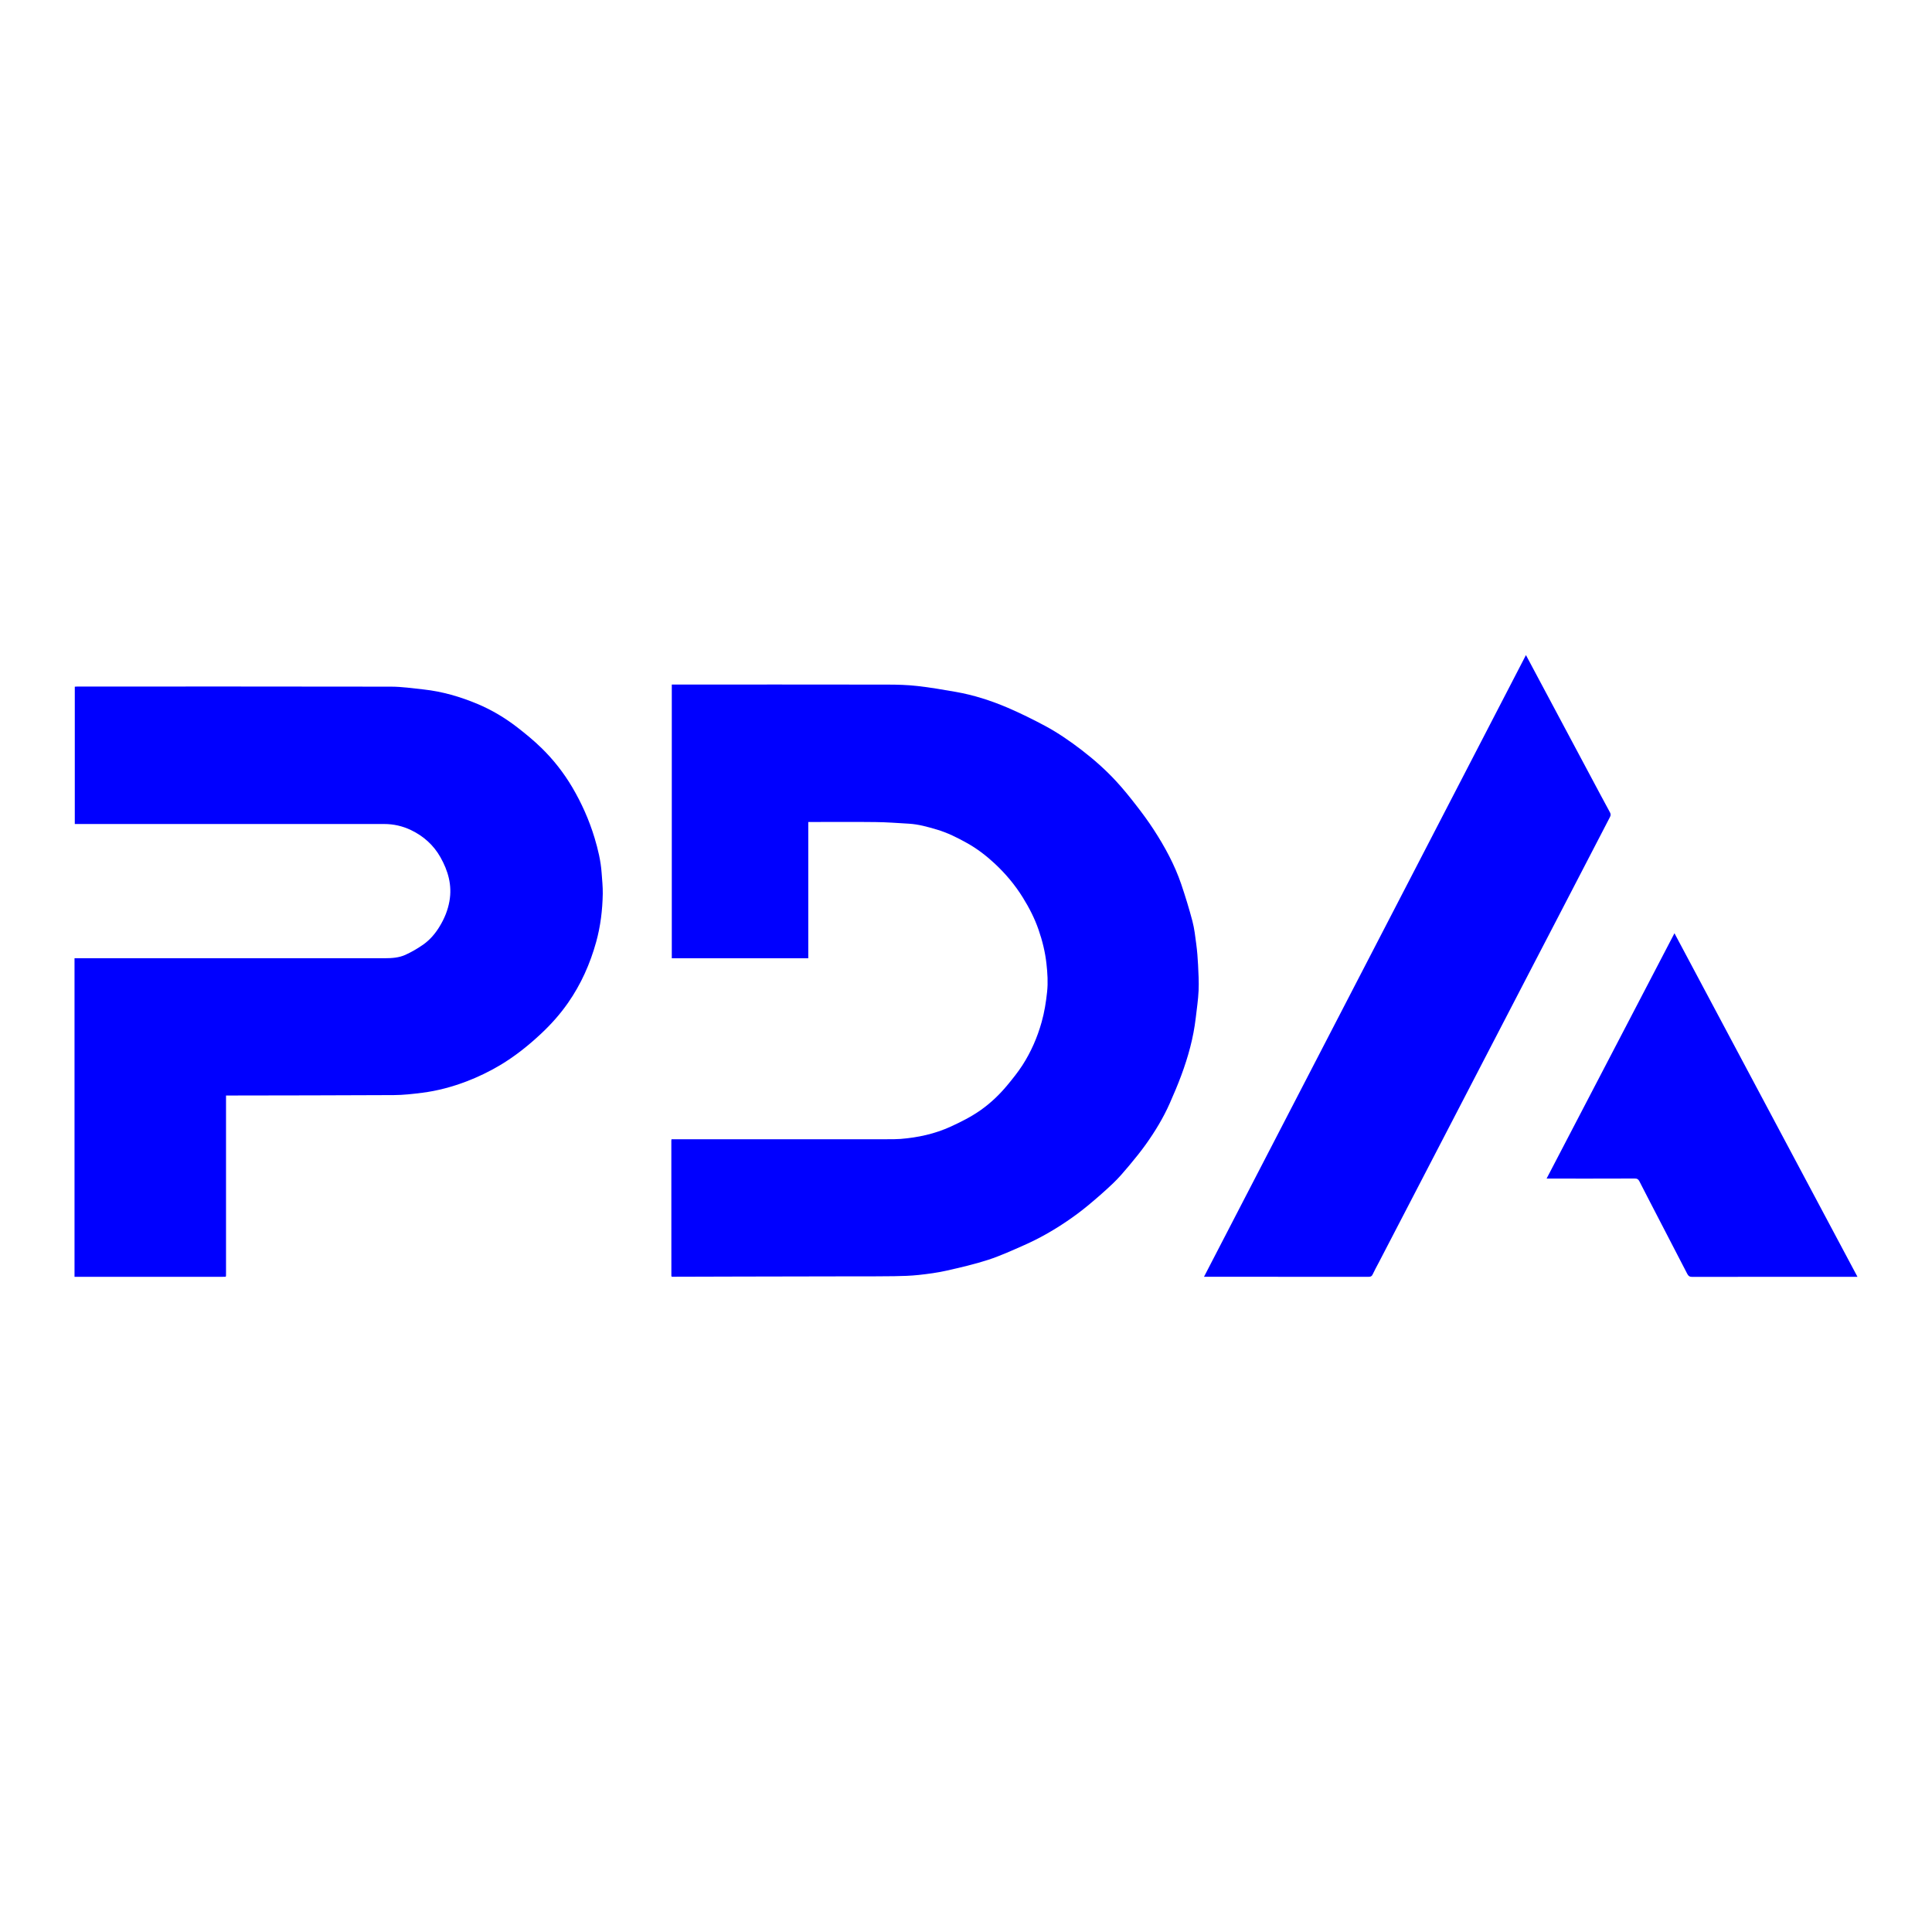 <svg xmlns="http://www.w3.org/2000/svg" xmlns:xlink="http://www.w3.org/1999/xlink" id="Capa_1" x="0px" y="0px" viewBox="0 0 512 512" style="enable-background:new 0 0 512 512;" xml:space="preserve"><style type="text/css">	.st0{fill:#0000FF;}	.st1{fill:#6060FF;}</style><g>	<path class="st0" d="M177.92,338.21c0-11.97-0.01-23.93-0.01-35.9c0-0.1,0.02-0.21,0.04-0.4c0.32,0,0.63,0,0.94,0  c18.73,0,37.47,0,56.2,0c1.19,0,2.39,0.01,3.57-0.08c4.61-0.37,9.05-1.33,13.3-3.27c2.77-1.27,5.47-2.63,7.96-4.39  c2.63-1.86,4.93-4.06,6.98-6.52c1.42-1.71,2.82-3.45,4.03-5.31c2.29-3.55,3.97-7.39,5.11-11.47c0.74-2.62,1.16-5.27,1.45-7.98  c0.27-2.53,0.11-5-0.17-7.51c-0.34-3.09-1.08-6.07-2.09-8.99c-1.04-3.02-2.49-5.83-4.18-8.55c-2.08-3.35-4.59-6.33-7.46-9  c-2.24-2.08-4.66-3.94-7.34-5.43c-2.55-1.42-5.15-2.73-7.97-3.56c-2.43-0.72-4.86-1.41-7.41-1.56c-2.93-0.17-5.87-0.4-8.8-0.43  c-5.64-0.07-11.29-0.02-16.93-0.02c-0.29,0-0.57,0-0.94,0c0,12.08,0,24.08,0,36.12c-12.1,0-24.11,0-36.17,0  c0-24.15,0-48.29,0-72.55c0.27,0,0.54,0,0.82,0c18.76,0,37.52-0.01,56.28,0.02c2.66,0,5.33,0.07,7.96,0.37  c3.41,0.38,6.81,0.97,10.19,1.56c4.76,0.83,9.34,2.31,13.77,4.2c3.39,1.46,6.71,3.1,9.96,4.84c3.38,1.82,6.53,4,9.59,6.34  c3.3,2.53,6.39,5.27,9.2,8.31c1.88,2.04,3.63,4.21,5.33,6.41c1.6,2.05,3.15,4.16,4.57,6.34c2.97,4.57,5.58,9.35,7.34,14.53  c1.09,3.22,2.09,6.48,2.96,9.77c0.52,1.99,0.75,4.06,1.02,6.1c0.24,1.83,0.39,3.68,0.48,5.53c0.11,2.26,0.24,4.53,0.14,6.78  c-0.11,2.43-0.48,4.86-0.76,7.28c-0.61,5.23-2,10.28-3.83,15.2c-0.93,2.52-1.99,4.99-3.07,7.44c-1.7,3.84-3.88,7.42-6.31,10.83  c-1.38,1.93-2.88,3.78-4.41,5.61c-1.36,1.62-2.74,3.25-4.27,4.71c-2.17,2.07-4.44,4.05-6.75,5.96c-1.79,1.48-3.67,2.87-5.6,4.17  c-3.54,2.4-7.25,4.51-11.16,6.24c-3.16,1.4-6.32,2.85-9.6,3.92c-3.63,1.18-7.37,2.04-11.09,2.88c-2.4,0.54-4.85,0.86-7.3,1.13  c-2.16,0.23-4.34,0.3-6.52,0.33c-3.36,0.06-6.73,0.03-10.09,0.04c-10.33,0.02-20.67,0.04-31,0.06c-5.93,0.01-11.87,0.03-17.8,0.05  C178.03,338.3,177.97,338.25,177.92,338.21z"></path>	<path class="st0" d="M59.77,338.35c-0.34,0.01-0.69,0.02-1.03,0.02c-12.69,0-25.39,0-38.08,0c-0.29,0-0.57,0-0.91,0  c0-28.14,0-56.24,0-84.43c0.34,0,0.68,0,1.02,0c27.08,0,54.16,0,81.24,0c1.87,0,3.74-0.13,5.43-0.9c1.64-0.75,3.22-1.67,4.7-2.7  c1.81-1.27,3.25-2.97,4.38-4.85c1.25-2.06,2.16-4.25,2.59-6.69c0.75-4.23-0.37-8.03-2.38-11.61c-1.8-3.2-4.47-5.61-7.81-7.21  c-2.24-1.07-4.61-1.61-7.09-1.61c-26.98-0.01-53.95,0-80.93,0c-0.34,0-0.68,0-1.08,0c0-12.15,0-24.23,0-36.39  c0.25-0.01,0.5-0.04,0.75-0.04c27.69,0,55.38-0.02,83.07,0.03c2.87,0.01,5.74,0.43,8.61,0.74c4.97,0.54,9.73,1.93,14.33,3.86  c3.8,1.6,7.33,3.71,10.58,6.24c2.19,1.7,4.34,3.47,6.32,5.4c3.17,3.09,5.9,6.57,8.16,10.39c2.51,4.25,4.5,8.73,5.93,13.46  c0.91,3.03,1.65,6.1,1.87,9.28c0.13,1.83,0.33,3.67,0.3,5.51c-0.08,4.32-0.59,8.6-1.75,12.78c-1.6,5.78-4.01,11.19-7.45,16.13  c-2.08,2.98-4.48,5.68-7.13,8.16c-3.35,3.14-6.93,6-10.88,8.36c-2.85,1.69-5.82,3.13-8.91,4.31c-3.79,1.44-7.68,2.49-11.7,3  c-2.51,0.32-5.04,0.61-7.56,0.62c-14.54,0.08-29.09,0.08-43.63,0.11c-0.24,0-0.48,0-0.83,0c0,0.33,0,0.64,0,0.95  c0,15.33,0,30.66,0,45.98c0,0.32-0.01,0.63-0.01,0.95C59.85,338.26,59.81,338.3,59.77,338.35z"></path>	<path class="st0" d="M404.39,173.6c1.09,2.05,2.11,3.97,3.14,5.89c4.72,8.85,9.44,17.69,14.16,26.54c1.64,3.07,3.27,6.15,4.94,9.21  c0.26,0.47,0.27,0.83,0.02,1.3c-4.86,9.35-9.7,18.7-14.55,28.05c-2.16,4.16-4.33,8.31-6.48,12.47  c-3.77,7.27-7.54,14.55-11.32,21.82c-2.99,5.76-5.98,11.53-8.97,17.29c-3.74,7.21-7.48,14.42-11.22,21.62  c-2.92,5.62-5.84,11.25-8.76,16.87c-0.53,1.02-1.1,2.02-1.58,3.07c-0.24,0.53-0.56,0.64-1.09,0.64  c-11.53-0.01-23.05-0.01-34.58-0.01c-2.96,0-5.93,0-9.03,0C347.52,283.44,375.91,228.61,404.39,173.6z"></path>	<path class="st0" d="M492.25,338.37c-0.43,0-0.69,0-0.95,0c-14.28,0-28.56-0.01-42.84,0.02c-0.69,0-1.02-0.23-1.31-0.79  c-3.29-6.37-6.59-12.73-9.89-19.09c-0.94-1.82-1.89-3.63-2.81-5.46c-0.26-0.51-0.57-0.74-1.2-0.73  c-7.47,0.03-14.94,0.02-22.42,0.02c-0.28,0-0.56,0-0.97,0c11.32-21.72,22.57-43.3,33.89-65.02  C459.96,277.78,476.07,308.01,492.25,338.37z"></path>	<path class="st1" d="M177.92,338.21c0.05,0.05,0.11,0.09,0.16,0.14C178.03,338.3,177.97,338.25,177.92,338.21z"></path></g></svg>